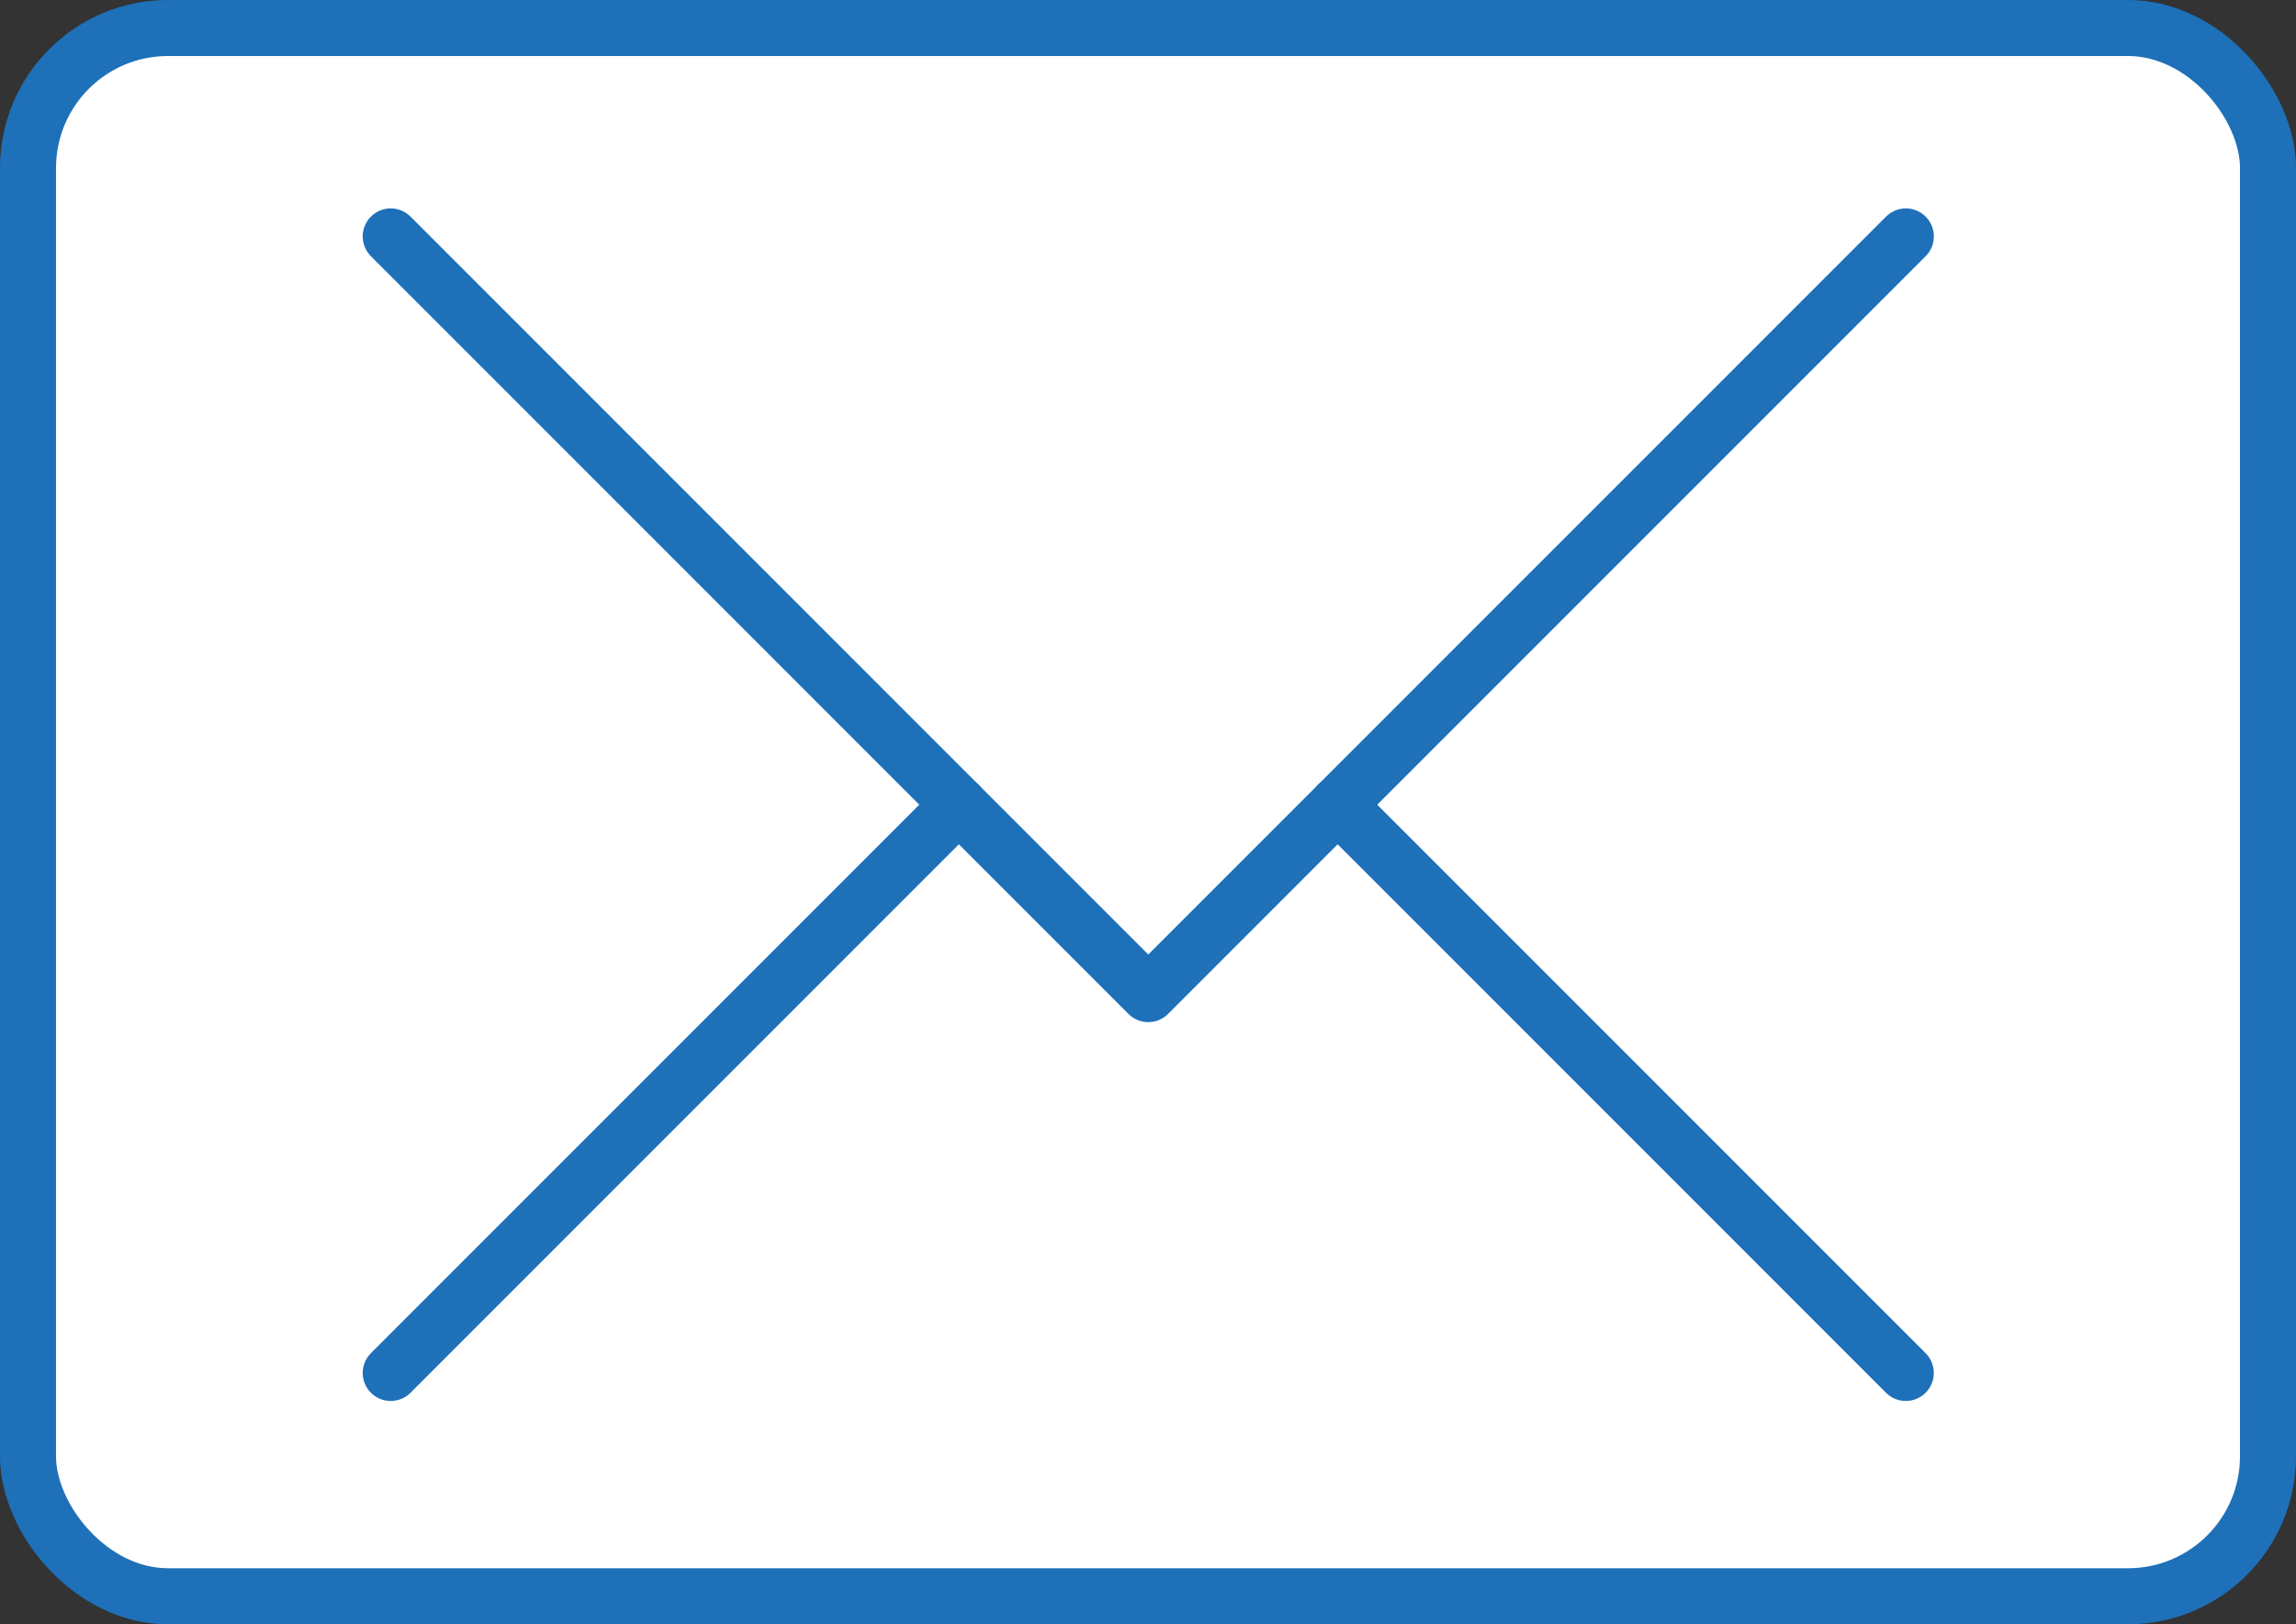 <svg xmlns="http://www.w3.org/2000/svg" width="41" height="29" viewBox="0 0 41 29">
  <rect x="0" y="0" width="41" height="29" fill="#333333" stroke="none"/>
  <g id="Secure_Email" data-name="Secure Email" transform="translate(-285.916 -464.833)">
    <g id="Group_2394" data-name="Group 2394" transform="translate(286.416 465.333)">
      <rect id="Rectangle_545" data-name="Rectangle 545" width="40" height="28" rx="2.5" transform="translate(0)" stroke-width="1" stroke="#1e70b9" stroke-linecap="round" stroke-linejoin="round" fill="#fff"/>
      <g id="Group_2393" data-name="Group 2393" transform="translate(6.477 3.721)">
        <path id="Path_1590" data-name="Path 1590" d="M292.409,468.523l10.146,10.146,3.382,3.382,3.382-3.382,10.146-10.146" transform="translate(-292.409 -468.523)" fill="none" stroke="#1e70b9" stroke-linecap="round" stroke-linejoin="round" stroke-width="1"/>
        <line id="Line_216" data-name="Line 216" x1="10.146" y1="10.146" transform="translate(16.909 10.146)" fill="none" stroke="#1e70b9" stroke-linecap="round" stroke-linejoin="round" stroke-width="1"/>
        <line id="Line_217" data-name="Line 217" x1="10.146" y2="10.146" transform="translate(0 10.146)" fill="none" stroke="#1e70b9" stroke-linecap="round" stroke-linejoin="round" stroke-width="1"/>
      </g>
    </g>
  </g>
</svg>
